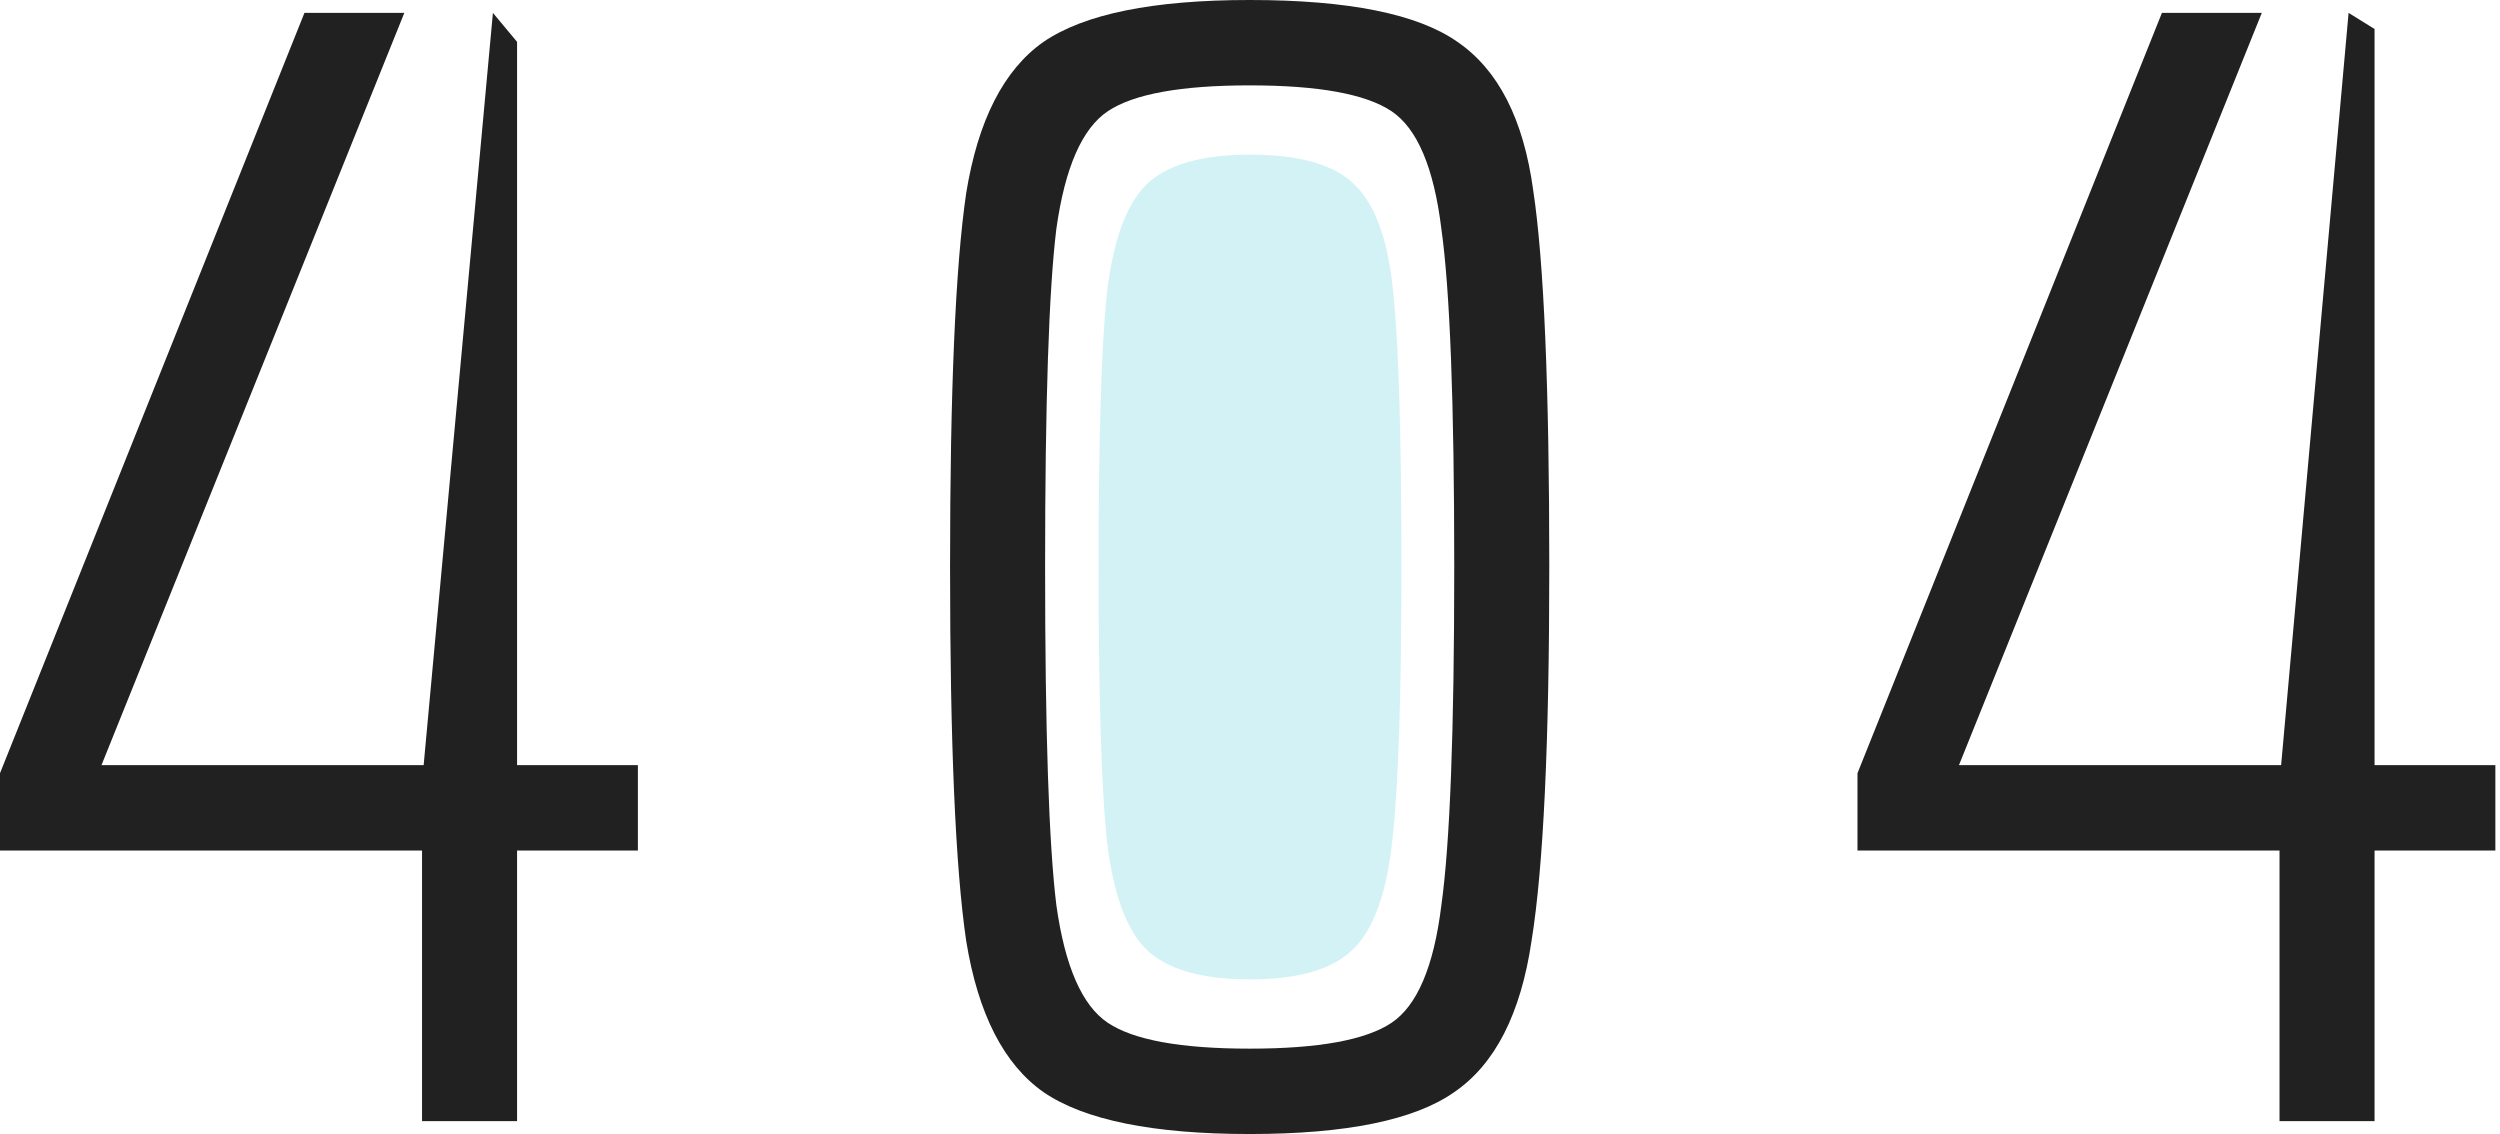 <svg width="388" height="176" viewBox="0 0 388 176" fill="none" xmlns="http://www.w3.org/2000/svg">
<path d="M65.5 174V132H0V120L47.25 2H62.75L15.75 118.75H65.75L76.5 2L80.25 6.5V118.75H99V132H80.25V174H65.5Z" fill="#212121"/>
<path d="M193.949 176C178.949 176 168.283 173.833 161.949 169.5C155.783 165.167 151.783 157.333 149.949 146C148.283 134.667 147.449 115.333 147.449 88C147.449 60.667 148.283 41.333 149.949 30C151.783 18.667 155.783 10.833 161.949 6.5C168.283 2.167 178.949 0 193.949 0C209.283 0 220.033 2.167 226.199 6.5C232.533 10.833 236.449 18.5 237.949 29.5C239.616 40.5 240.449 60 240.449 88C240.449 115.333 239.533 134.667 237.699 146C236.033 157.333 232.033 165.167 225.699 169.5C219.533 173.833 208.949 176 193.949 176ZM193.949 162.75C204.616 162.75 211.949 161.417 215.949 158.75C219.949 156.083 222.533 150 223.699 140.5C225.033 131 225.699 113.5 225.699 88C225.699 62.5 225.033 45 223.699 35.5C222.533 26 219.949 19.917 215.949 17.25C211.949 14.583 204.616 13.25 193.949 13.25C183.283 13.25 175.949 14.583 171.949 17.25C167.949 19.917 165.283 26 163.949 35.5C162.783 45 162.199 62.5 162.199 88C162.199 113.5 162.783 131 163.949 140.5C165.283 150 167.949 156.083 171.949 158.75C175.949 161.417 183.283 162.75 193.949 162.75Z" fill="#212121"/>
<path d="M353.781 174V132H288.281V120L335.531 2H351.031L304.031 118.75H354.031L364.5 2L368.531 4.5V118.75H387.281V132H368.531V174H353.781Z" fill="#212121"/>
<path opacity="0.2" d="M177.828 147.273C181.029 150.424 186.419 152 194 152C201.581 152 206.929 150.424 210.046 147.273C213.246 144.121 215.268 138.424 216.11 130.182C217.037 121.939 217.5 107.879 217.5 88C217.5 67.636 217.079 53.455 216.237 45.455C215.478 37.455 213.499 31.879 210.298 28.727C207.182 25.576 201.749 24 194 24C186.419 24 181.029 25.576 177.828 28.727C174.711 31.879 172.69 37.576 171.763 45.818C170.921 54.061 170.5 68.121 170.5 88C170.5 107.879 170.921 121.939 171.763 130.182C172.69 138.424 174.711 144.121 177.828 147.273Z" fill="#27C1CE"/>
</svg>
